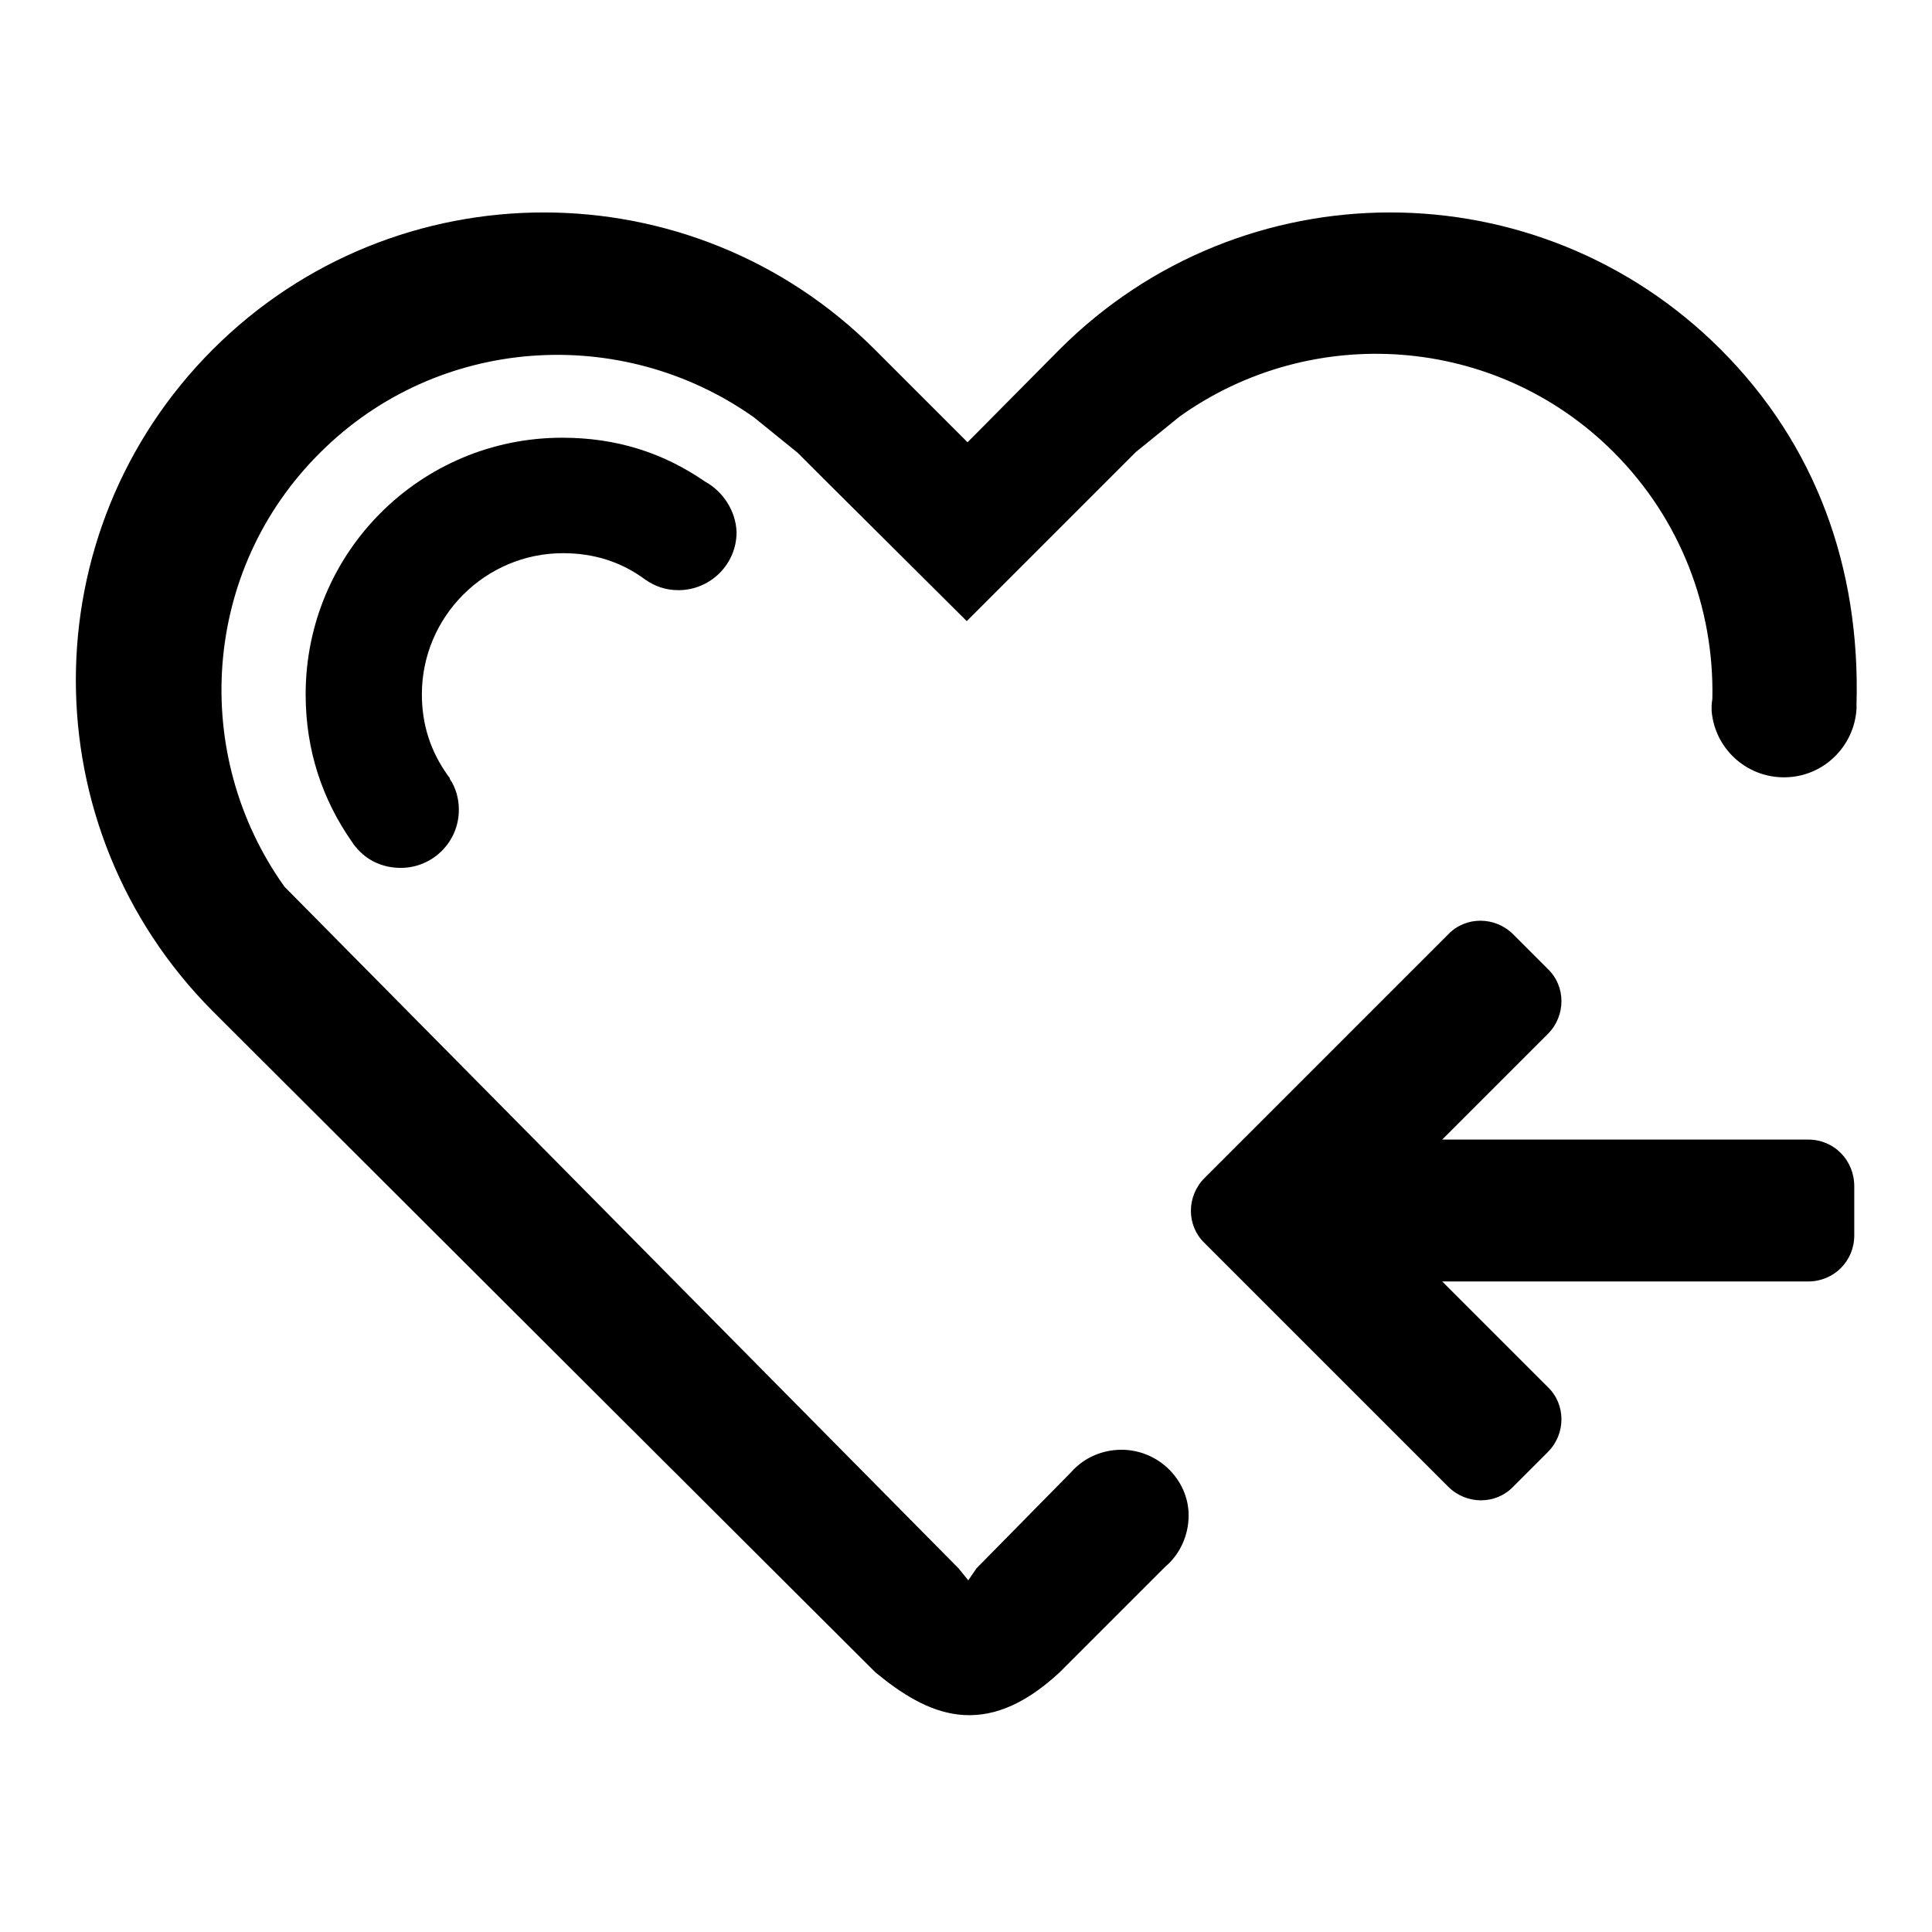<?xml version="1.0" encoding="utf-8"?>
<!-- Svg Vector Icons : http://www.onlinewebfonts.com/icon -->
<!DOCTYPE svg PUBLIC "-//W3C//DTD SVG 1.1//EN" "http://www.w3.org/Graphics/SVG/1.1/DTD/svg11.dtd">
<svg version="1.1" xmlns="http://www.w3.org/2000/svg" xmlns:xlink="http://www.w3.org/1999/xlink" x="0px" y="0px" viewBox="0 0 256 256" enable-background="new 0 0 256 256" xml:space="preserve">
<g><g><path fill="#000000" d="M239.6,151h-48.5l14-14c2.4-2.4,2.4-6.3,0-8.6l-4.6-4.6c-2.4-2.4-6.3-2.4-8.6,0l-27.7,27.7l-4.6,4.6c-2.4,2.4-2.4,6.3,0,8.6l4.6,4.6l27.7,27.7c2.4,2.4,6.3,2.4,8.6,0l4.6-4.6c2.4-2.4,2.4-6.3,0-8.6l-14-14h48.5c3.4,0,6.1-2.7,6.1-6.1v-6.5C245.7,153.7,243,151,239.6,151z"/><path fill="#000000" d="M93.4,63.8c-5.5-3.8-11.7-5.8-18.9-5.8c-18.8,0-34,15.2-34,34c0,7.4,2.2,13.9,6.1,19.5c0.2,0.3,0.4,0.6,0.6,0.8c0,0,0,0,0,0l0,0c1.4,1.7,3.5,2.7,5.9,2.7c4.2,0,7.7-3.4,7.7-7.7c0-1.5-0.4-2.9-1.2-4.1l0,0c0,0,0,0,0-0.1c-0.1-0.1-0.2-0.3-0.3-0.4c-2.2-3.1-3.4-6.6-3.4-10.7c0-10.3,8.4-18.7,18.7-18.7c4.2,0,7.8,1.2,10.9,3.5l0,0c1.3,0.9,2.7,1.4,4.4,1.4c4.2,0,7.7-3.4,7.7-7.7C97.5,67.7,95.8,65.1,93.4,63.8z"/><path fill="#000000" d="M148.6,192.1c-2.6,0-5,1.1-6.6,2.9l0,0l-12.6,12.8l-1.1,1.6l-1.3-1.6l-89.3-90.3c-12.5-17.5-11-41.9,4.7-57.5C58,44.4,82.4,42.9,99.9,55.3l5.8,4.7l3.6,3.6l18.8,18.7l17.1-17.1l5.3-5.3l5.8-4.7c17.5-12.5,41.9-10.9,57.5,4.7c9,9,13.3,20.8,13.1,32.5c0,0.4-0.1,0.7-0.1,1.1c0,0.1,0,0.2,0,0.3c0,0.1,0,0.3,0,0.4c0,0,0,0,0,0c0.4,4.9,4.5,8.8,9.6,8.8c5.1,0,9.3-4,9.6-9.1l0,0c0-0.1,0-0.2,0-0.3c0-0.1,0-0.2,0-0.2c0,0,0-0.1,0-0.1c0.5-18.1-5.4-34.4-18-47c-24.2-24.2-63.4-24.2-87.6,0l-10.9,11l0,0l-1.3,1.3l-1.3-1.3l0,0l-11-11c-24.2-24.2-63.5-24.2-87.7,0s-24.2,63.4,0,87.7l49.4,49.3l0,0l38.4,38.3c6.8,5.6,14.4,9.3,24.4,0l14-14c1.9-1.6,3.1-4.1,3.1-6.8C157.5,196.1,153.5,192.1,148.6,192.1z"/></g></g>
</svg>